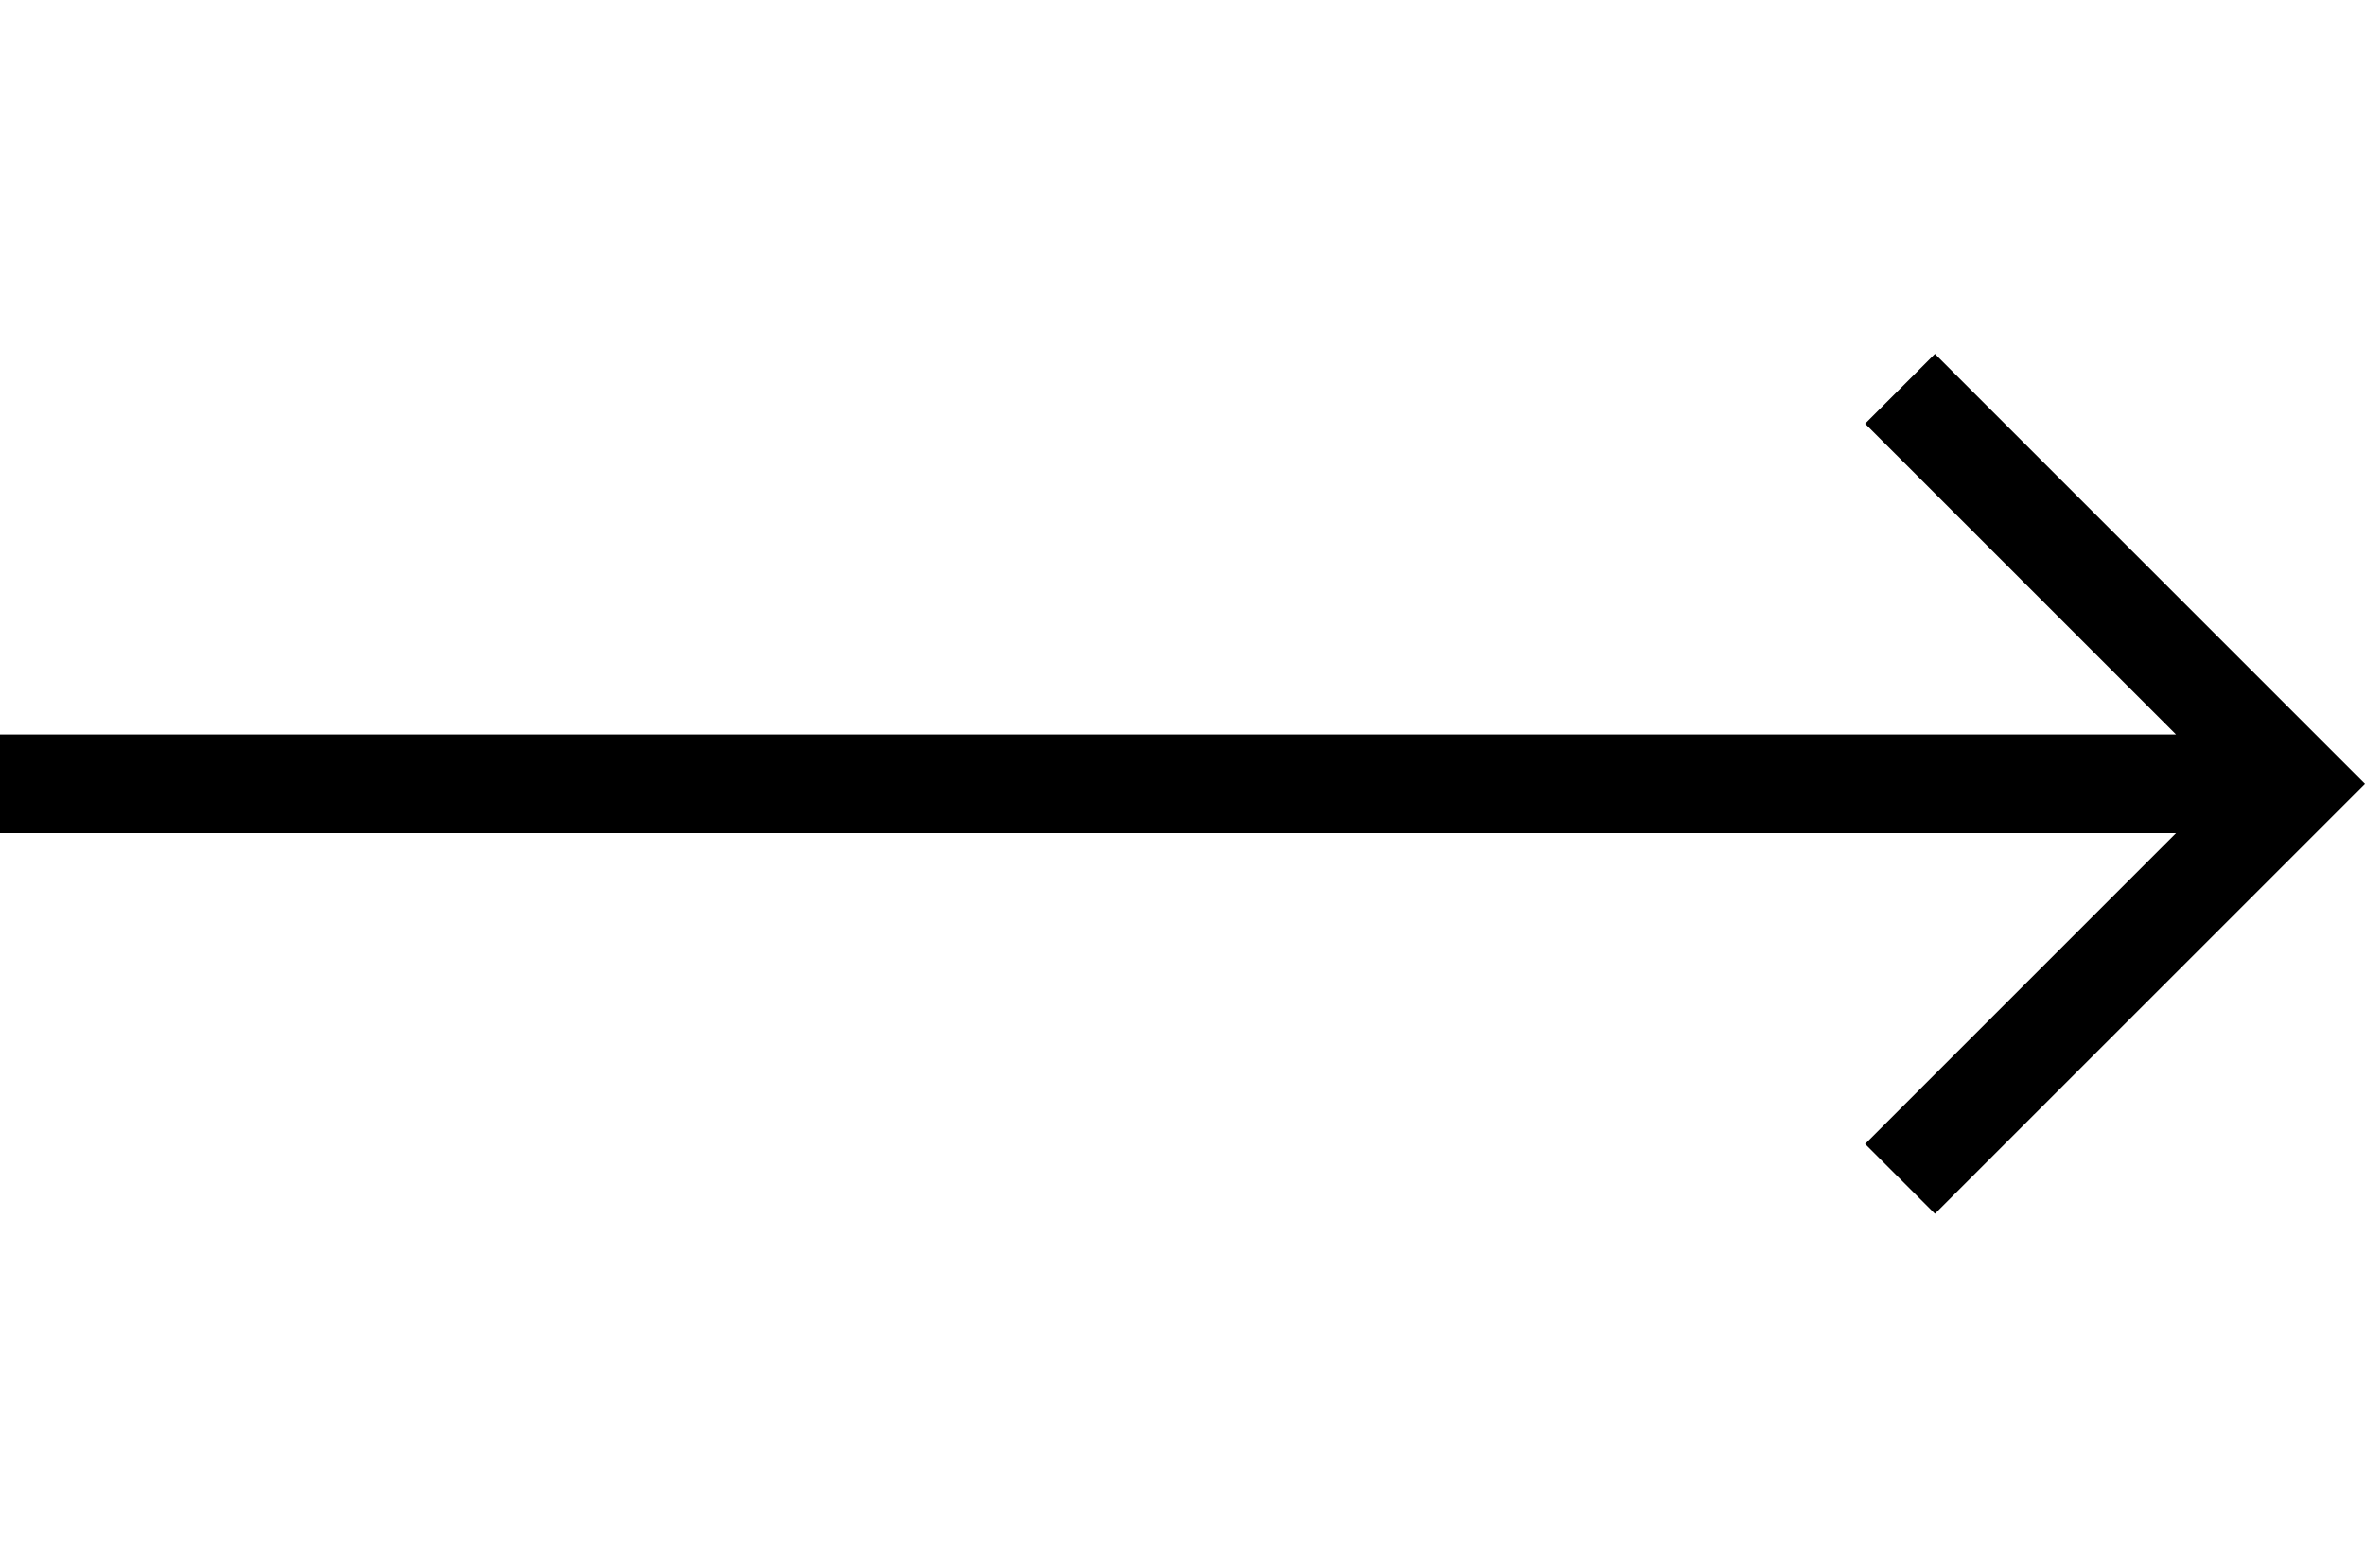<?xml version="1.0" encoding="UTF-8"?> <!-- Generator: Adobe Illustrator 21.0.0, SVG Export Plug-In . SVG Version: 6.00 Build 0) --> <svg xmlns="http://www.w3.org/2000/svg" xmlns:xlink="http://www.w3.org/1999/xlink" id="Layer_1" x="0px" y="0px" viewBox="0 0 718.2 476.2" style="enable-background:new 0 0 718.2 476.2;" xml:space="preserve"> <polygon points="587.6,107.5 566.4,128.7 660.8,223.1 0,223.1 0,253.1 660.8,253.1 566.4,347.5 587.6,368.7 718.2,238.1 "></polygon> </svg> 